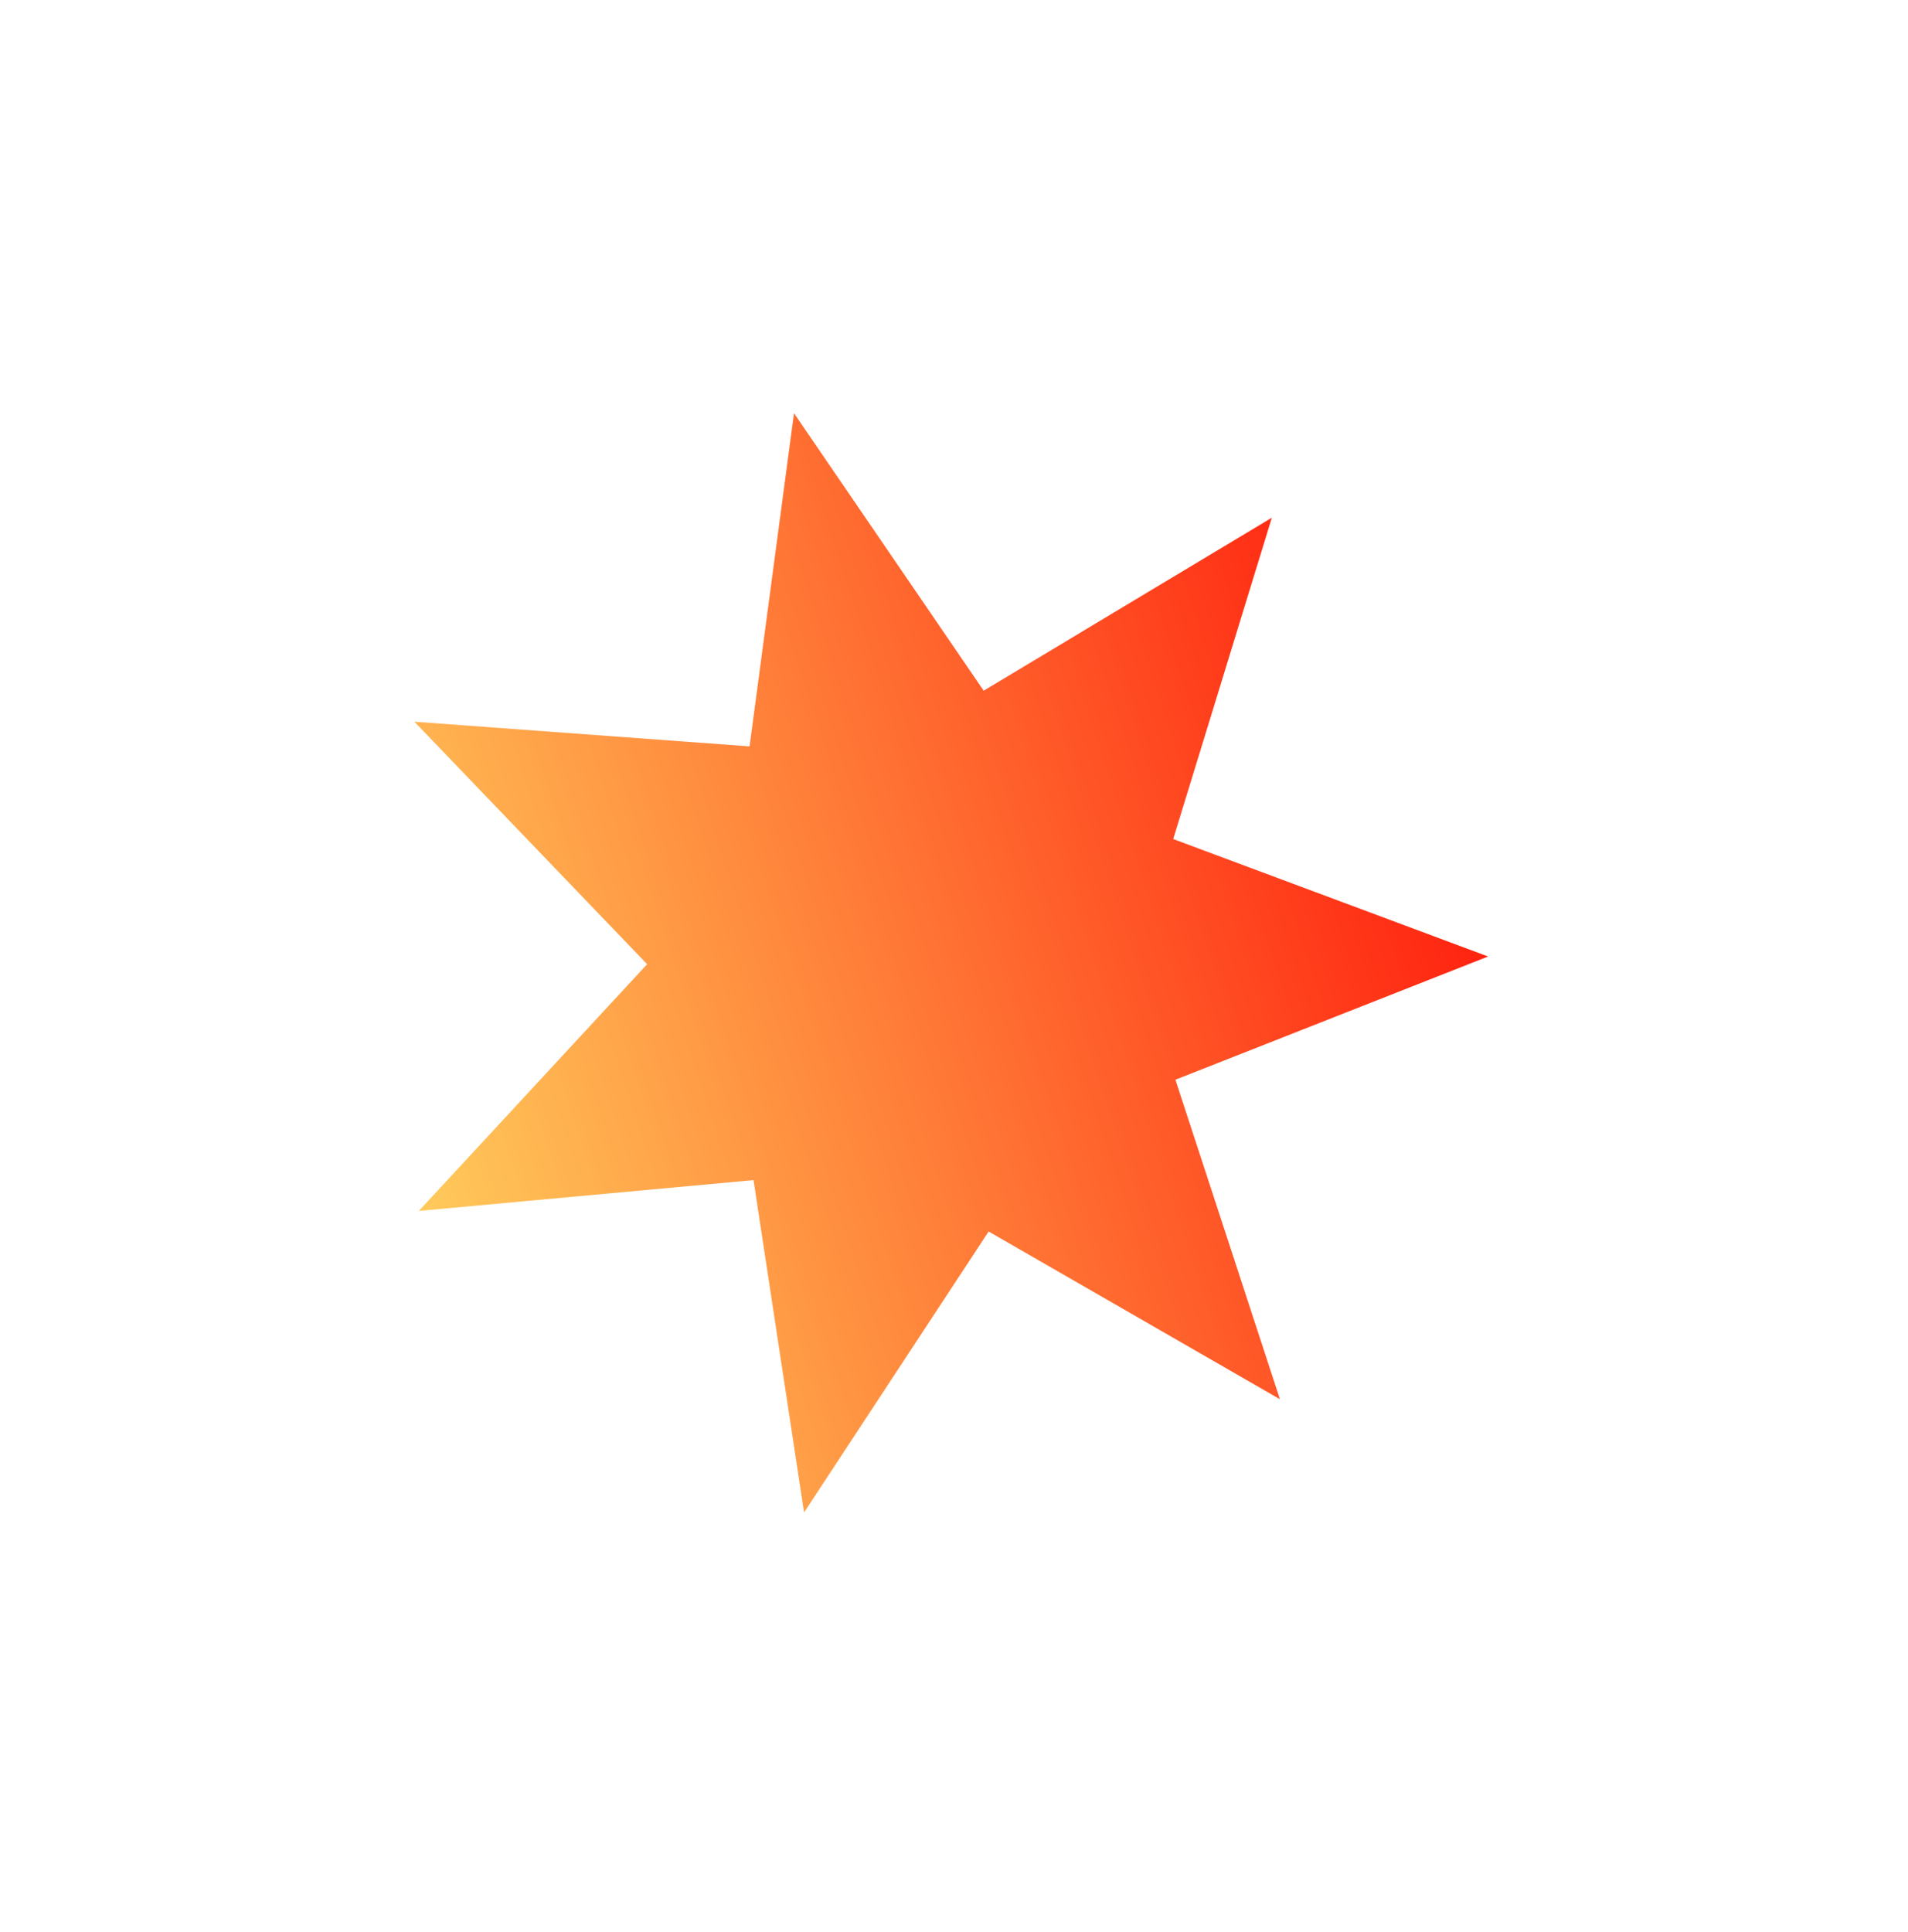 <svg width="162" height="164" fill="none" xmlns="http://www.w3.org/2000/svg"><g filter="url(#a)"><path d="M67.414 31.077 83.52 54.633l24.466-14.686-8.375 27.28 26.737 9.971-26.55 10.46 8.874 27.122-24.732-14.236-15.671 23.848-4.29-28.212-28.416 2.616 19.382-20.944-19.763-20.585 28.46 2.095 3.772-28.285Z" fill="url(#b)"/></g><defs><linearGradient id="b" x1="42.928" y1="134.941" x2="153.91" y2="98.62" gradientUnits="userSpaceOnUse"><stop stop-color="#FFD25E"/><stop offset="1" stop-color="red"/></linearGradient><filter id="a" x=".182" y=".077" width="161.165" height="163.315" filterUnits="userSpaceOnUse" color-interpolation-filters="sRGB"><feFlood flood-opacity="0" result="BackgroundImageFix"/><feColorMatrix in="SourceAlpha" values="0 0 0 0 0 0 0 0 0 0 0 0 0 0 0 0 0 0 127 0" result="hardAlpha"/><feOffset dy="4"/><feGaussianBlur stdDeviation="17.5"/><feComposite in2="hardAlpha" operator="out"/><feColorMatrix values="0 0 0 0 0.056 0 0 0 0 0.064 0 0 0 0 0.092 0 0 0 0.1 0"/><feBlend in2="BackgroundImageFix" result="effect1_dropShadow_0_131"/><feBlend in="SourceGraphic" in2="effect1_dropShadow_0_131" result="shape"/></filter></defs></svg>